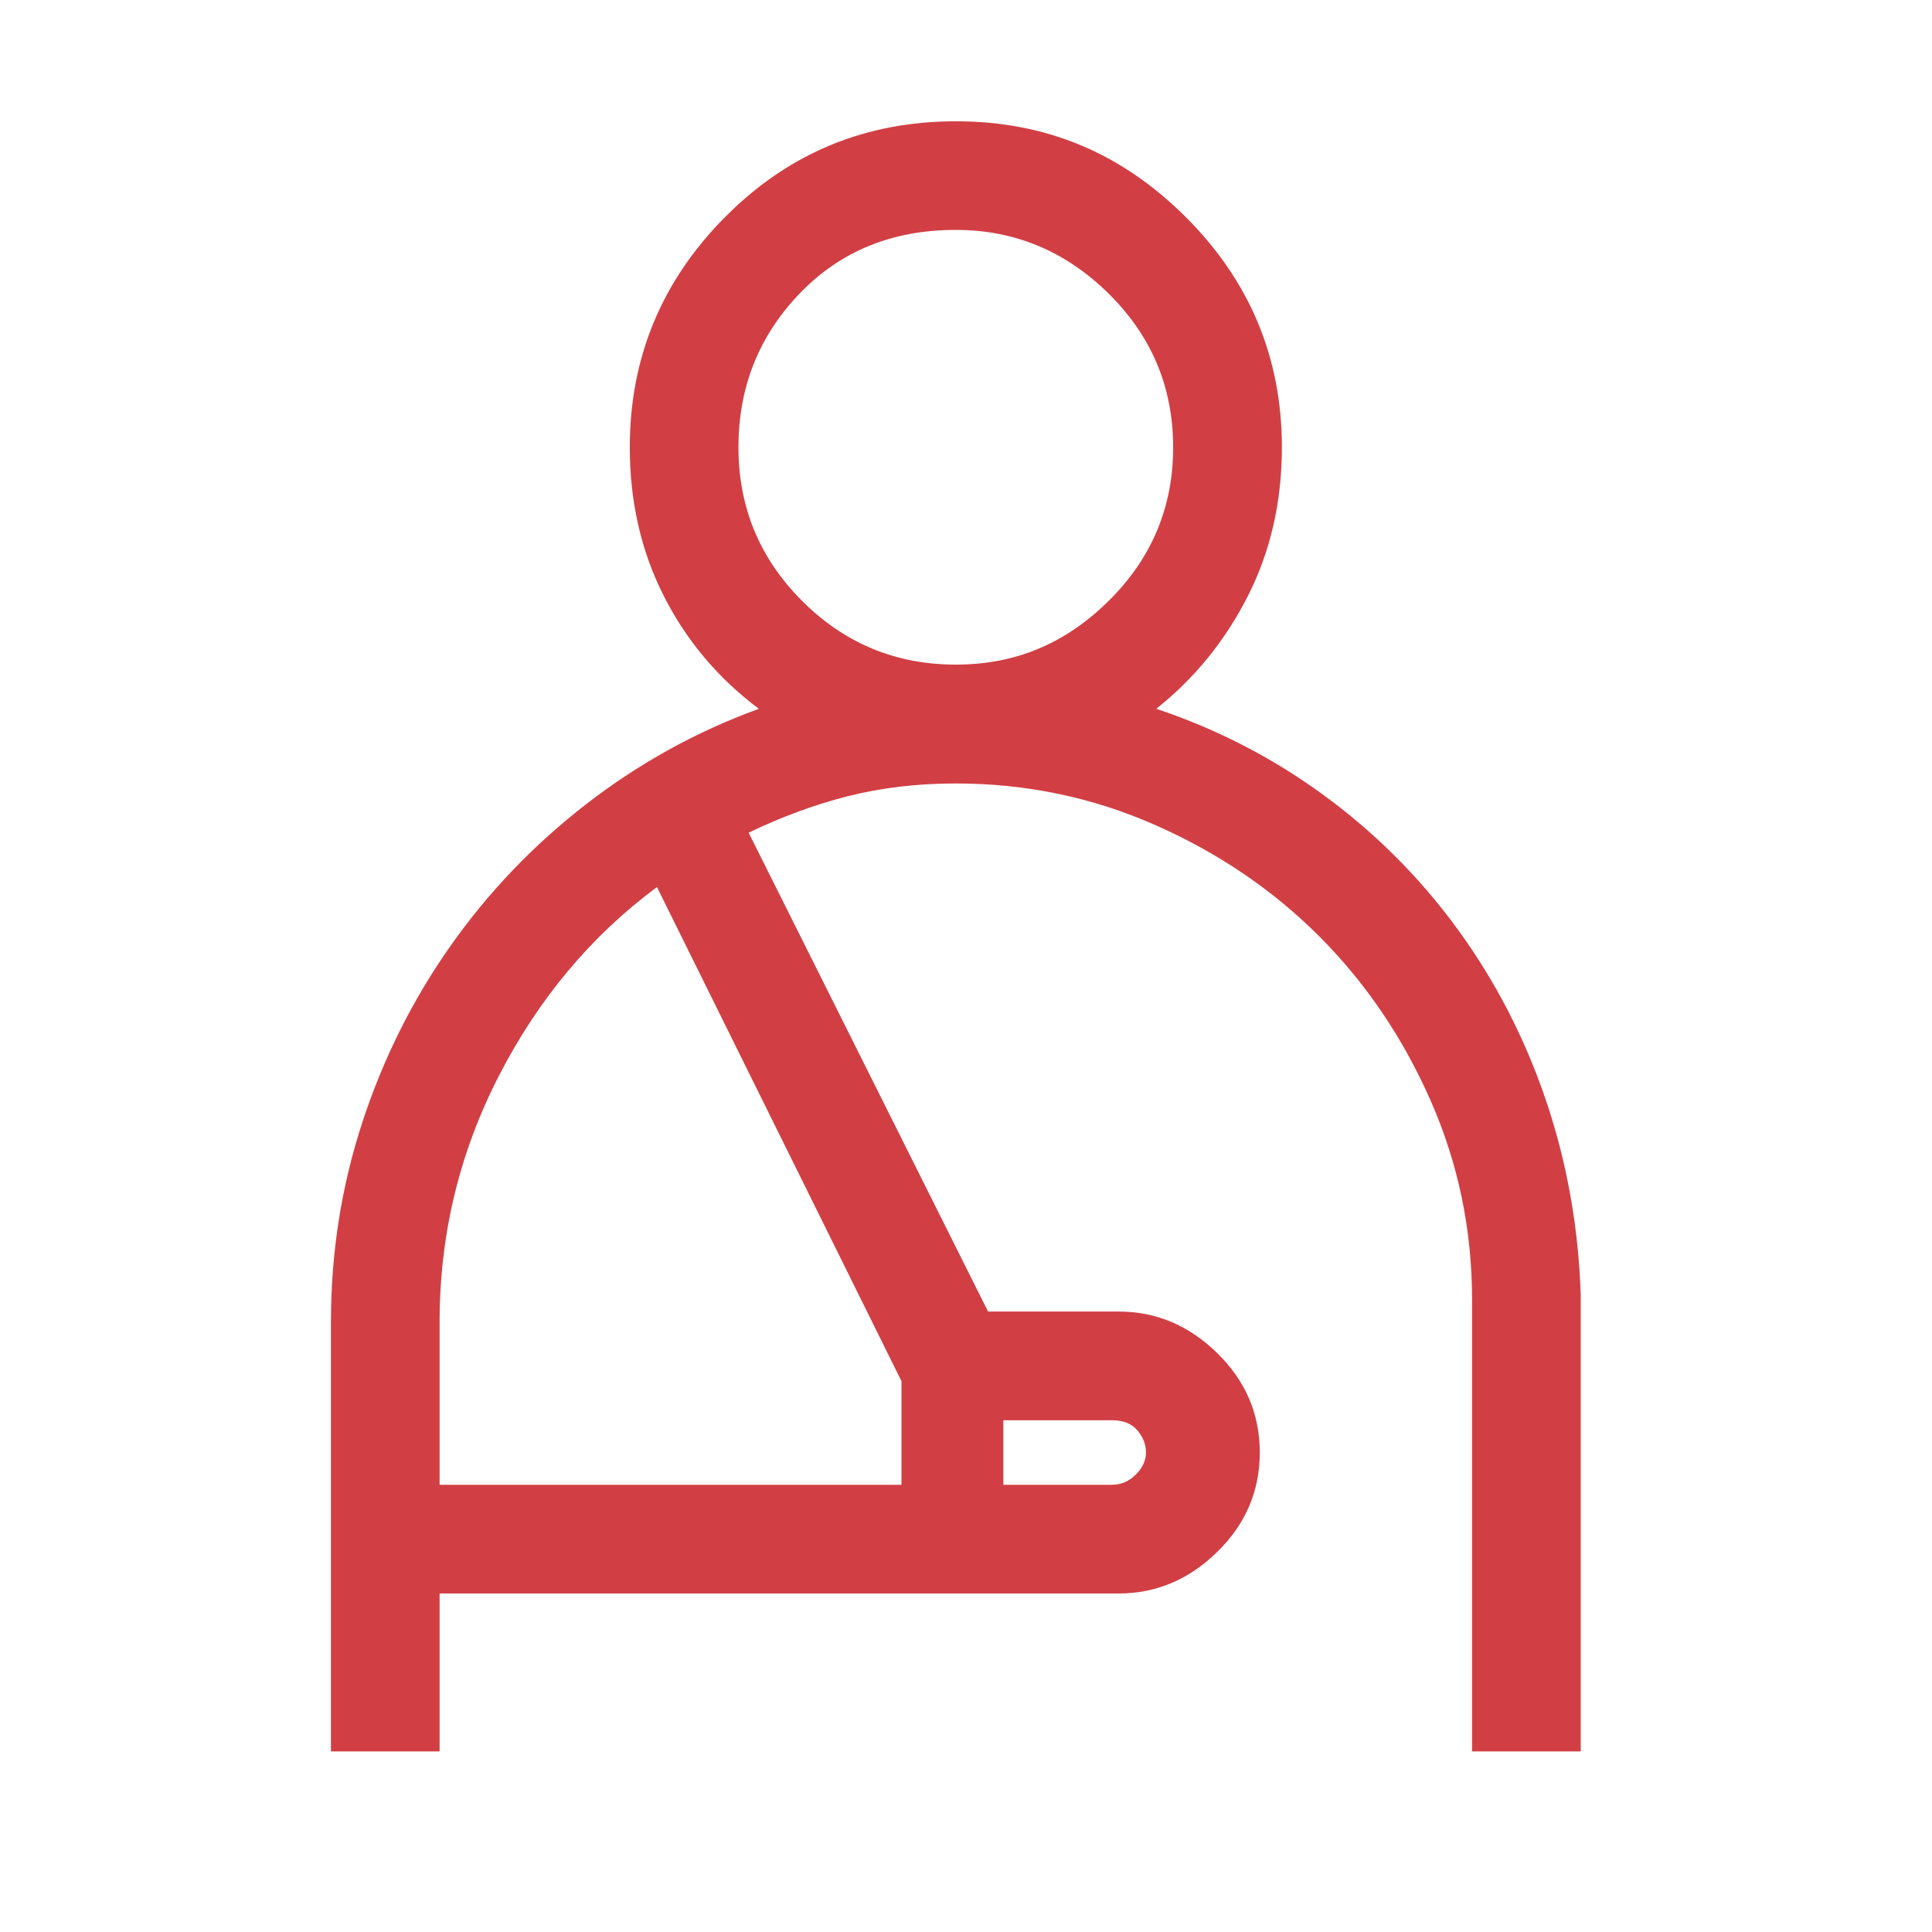 <?xml version="1.0" encoding="UTF-8"?> <svg xmlns="http://www.w3.org/2000/svg" id="Layer_1" viewBox="0 0 500 500"><defs><style>.cls-1{fill:#d13f44;}</style></defs><path class="cls-1" d="M299.22,183.43c15.82,5.27,30.4,12.82,43.73,22.63s24.83,21.39,34.5,34.72,17.21,27.98,22.63,43.95,8.42,32.74,9.01,50.32v118.21h-28.12v-116.89c0-18.16-3.59-35.38-10.77-51.64s-16.77-30.39-28.78-42.41-26.15-21.61-42.41-28.79-33.47-10.77-51.64-10.77c-9.96,0-19.26,1.1-27.91,3.29s-17.21,5.35-25.71,9.45l61.96,123.93h33.84c9.67,0,18.16,3.59,25.49,10.77s10.99,15.75,10.99,25.71-3.66,18.53-10.99,25.71-15.82,10.77-25.49,10.77H113.77v40.87h-28.12v-111.18c0-17.87,2.71-35.08,8.13-51.64s13.04-31.79,22.85-45.7,21.53-26.15,35.16-36.69,28.49-18.75,44.6-24.61c-10.55-7.91-18.75-17.65-24.61-29.22s-8.79-24.39-8.79-38.45c0-23.14,8.2-42.99,24.61-59.55s36.33-24.83,59.77-24.83,42.99,8.28,59.55,24.83,24.83,36.4,24.83,59.55c0,14.06-2.93,26.88-8.79,38.45s-13.77,21.31-23.73,29.22ZM233.3,357.45l-63.28-127.88c-16.99,12.6-30.62,28.86-40.87,48.78s-15.38,41.16-15.38,63.72v42.19h119.53v-26.81ZM247.36,59.5c-16.41,0-29.88,5.49-40.43,16.48s-15.82,24.24-15.82,39.77,5.49,28.78,16.48,39.77,24.24,16.48,39.77,16.48,28.42-5.49,39.55-16.48,16.7-24.24,16.7-39.77-5.57-28.79-16.7-39.77-24.32-16.48-39.55-16.48ZM296.58,375.91c0-2.05-.73-3.96-2.2-5.71s-3.66-2.64-6.59-2.64h-28.12v16.7h28.12c2.34,0,4.39-.88,6.15-2.64s2.64-3.66,2.64-5.71Z"></path></svg> 
